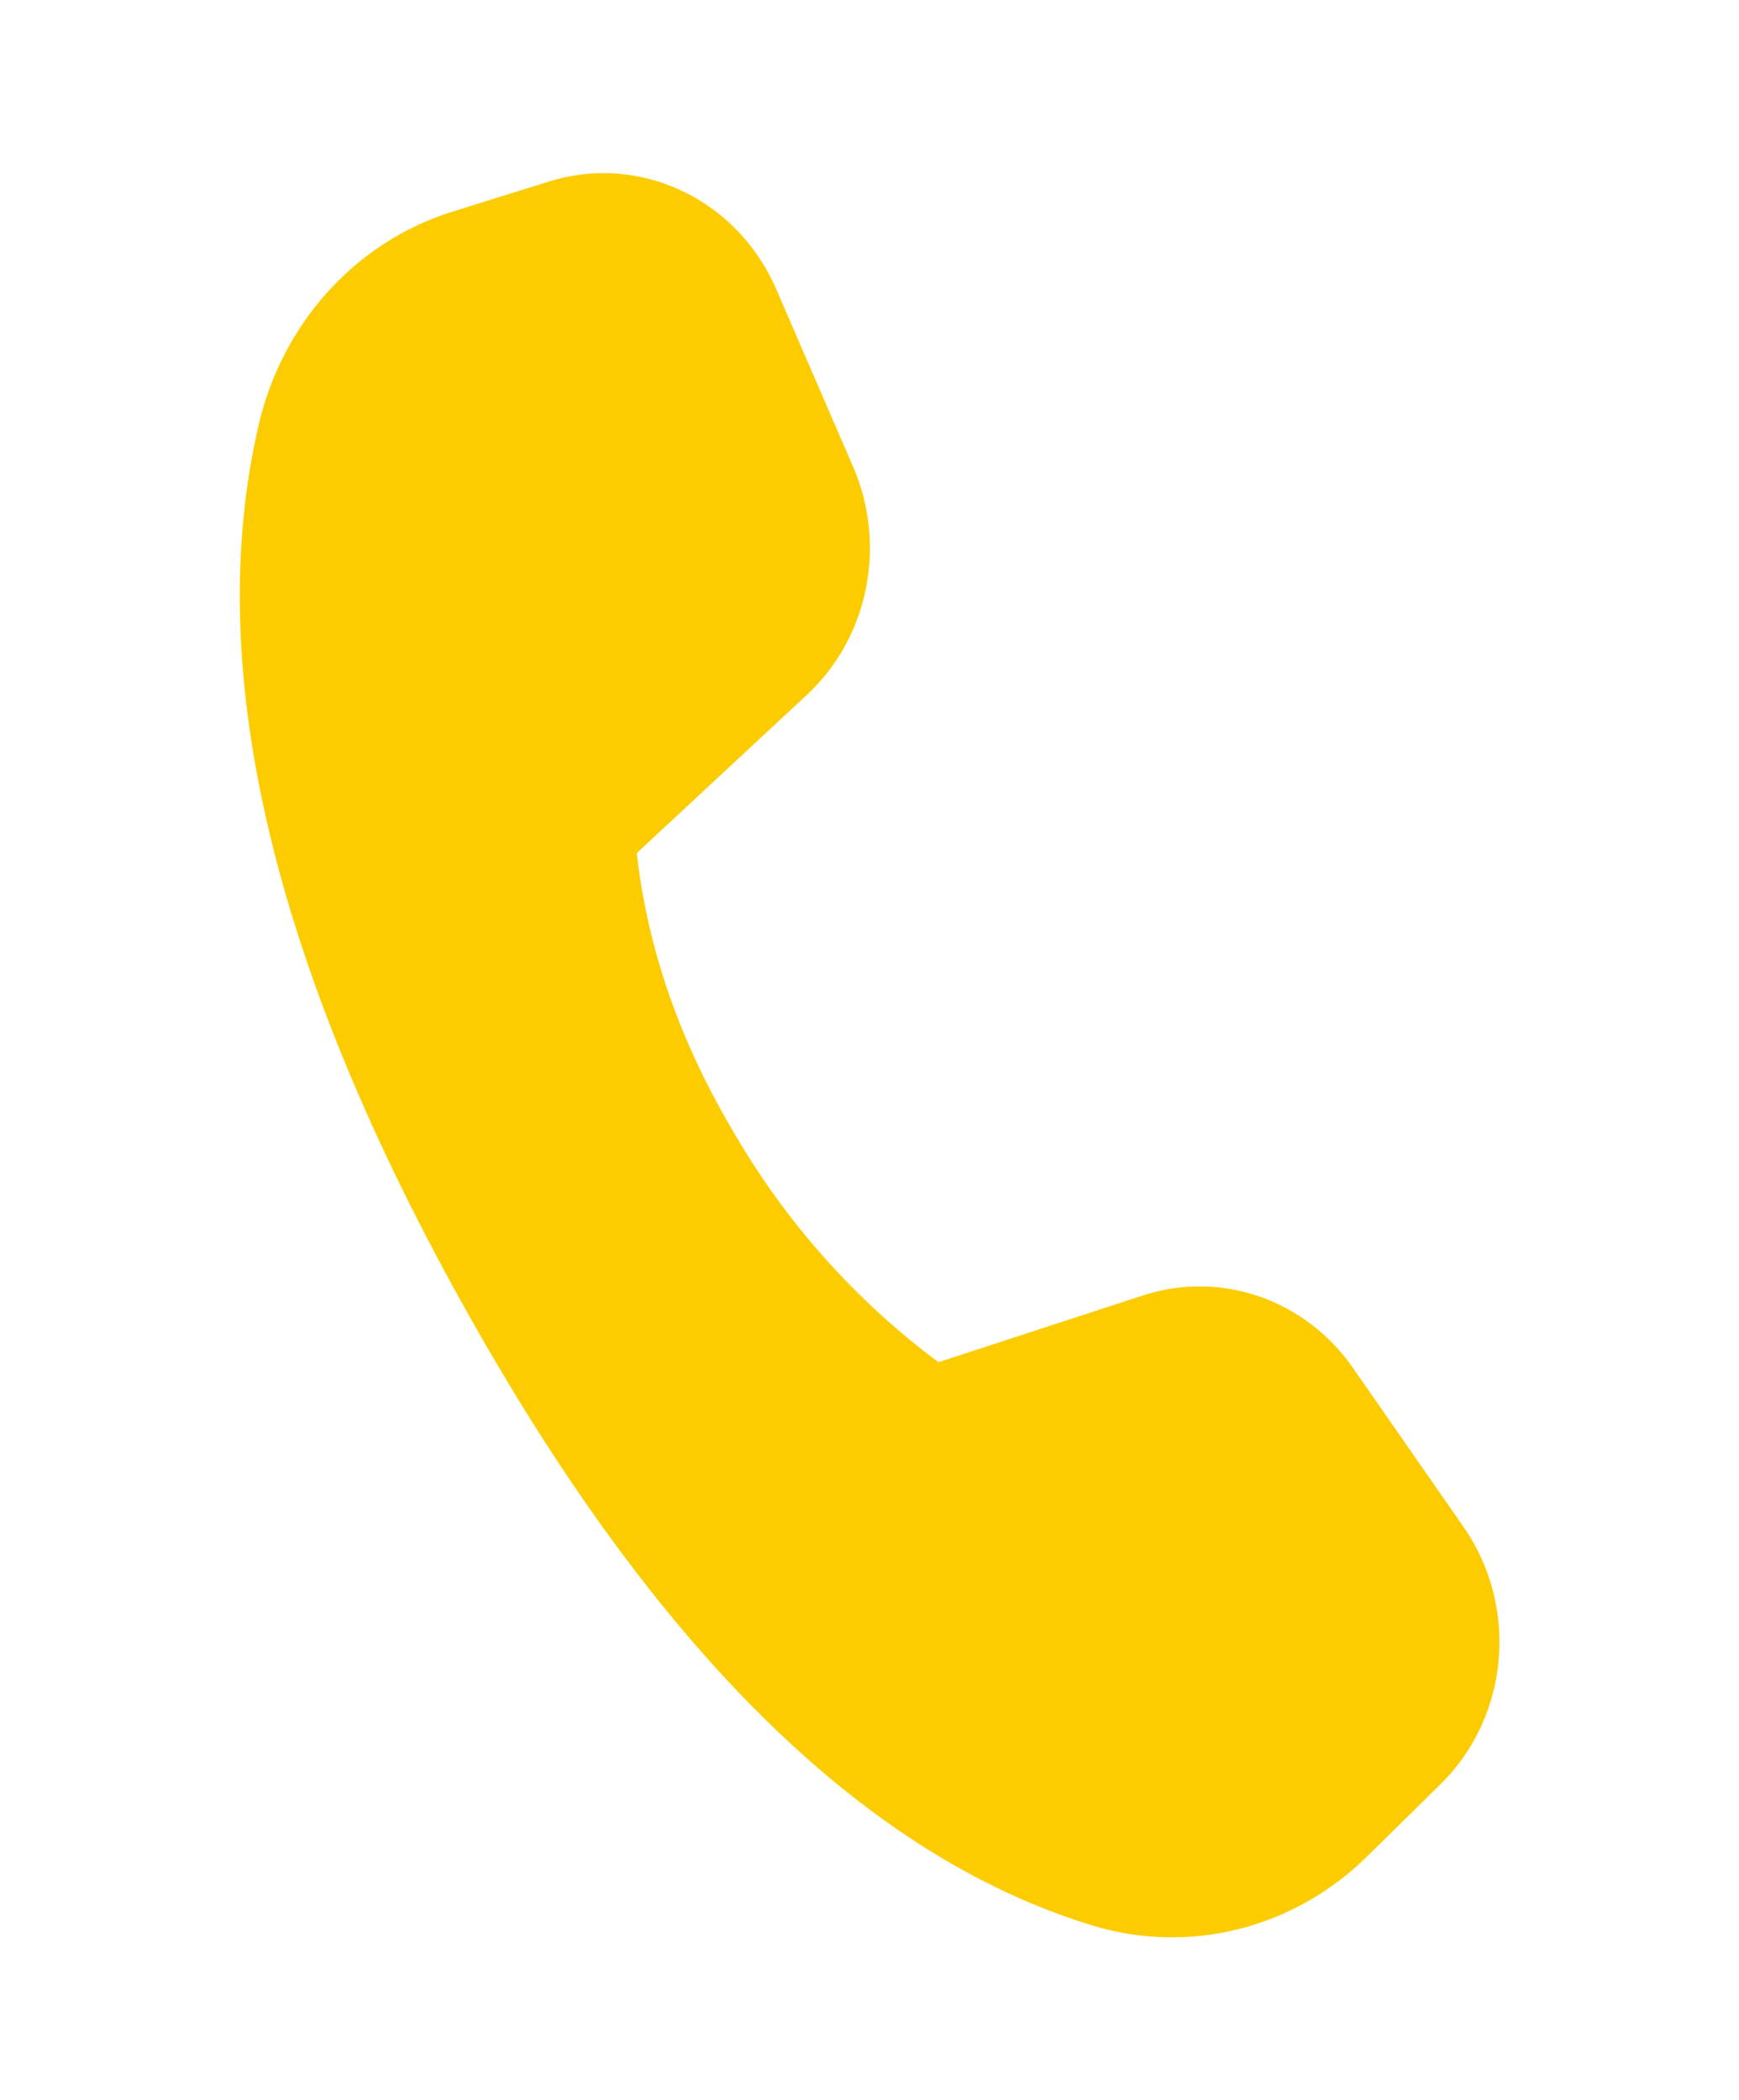 <?xml version="1.0" encoding="UTF-8"?>
<svg id="Layer_1" data-name="Layer 1" xmlns="http://www.w3.org/2000/svg" viewBox="0 0 27.61 33.33">
  <defs>
    <style>
      .cls-1 {
        fill: #fccc00;
      }
    </style>
  </defs>
  <path class="cls-1" d="M7.18,3.36l1.54-.48c1.44-.45,2.98,.28,3.6,1.7l1.23,2.84c.53,1.24,.24,2.69-.73,3.6l-2.71,2.52c.17,1.51,.68,2.99,1.55,4.45,.82,1.41,1.92,2.65,3.24,3.63l3.25-1.06c1.23-.4,2.57,.06,3.33,1.15l1.76,2.53c.88,1.27,.72,3.01-.37,4.08l-1.17,1.15c-1.16,1.14-2.82,1.56-4.36,1.09-3.63-1.11-6.96-4.4-10-9.87-3.05-5.48-4.12-10.14-3.23-13.96,.38-1.61,1.54-2.89,3.07-3.37Z"/>
</svg>